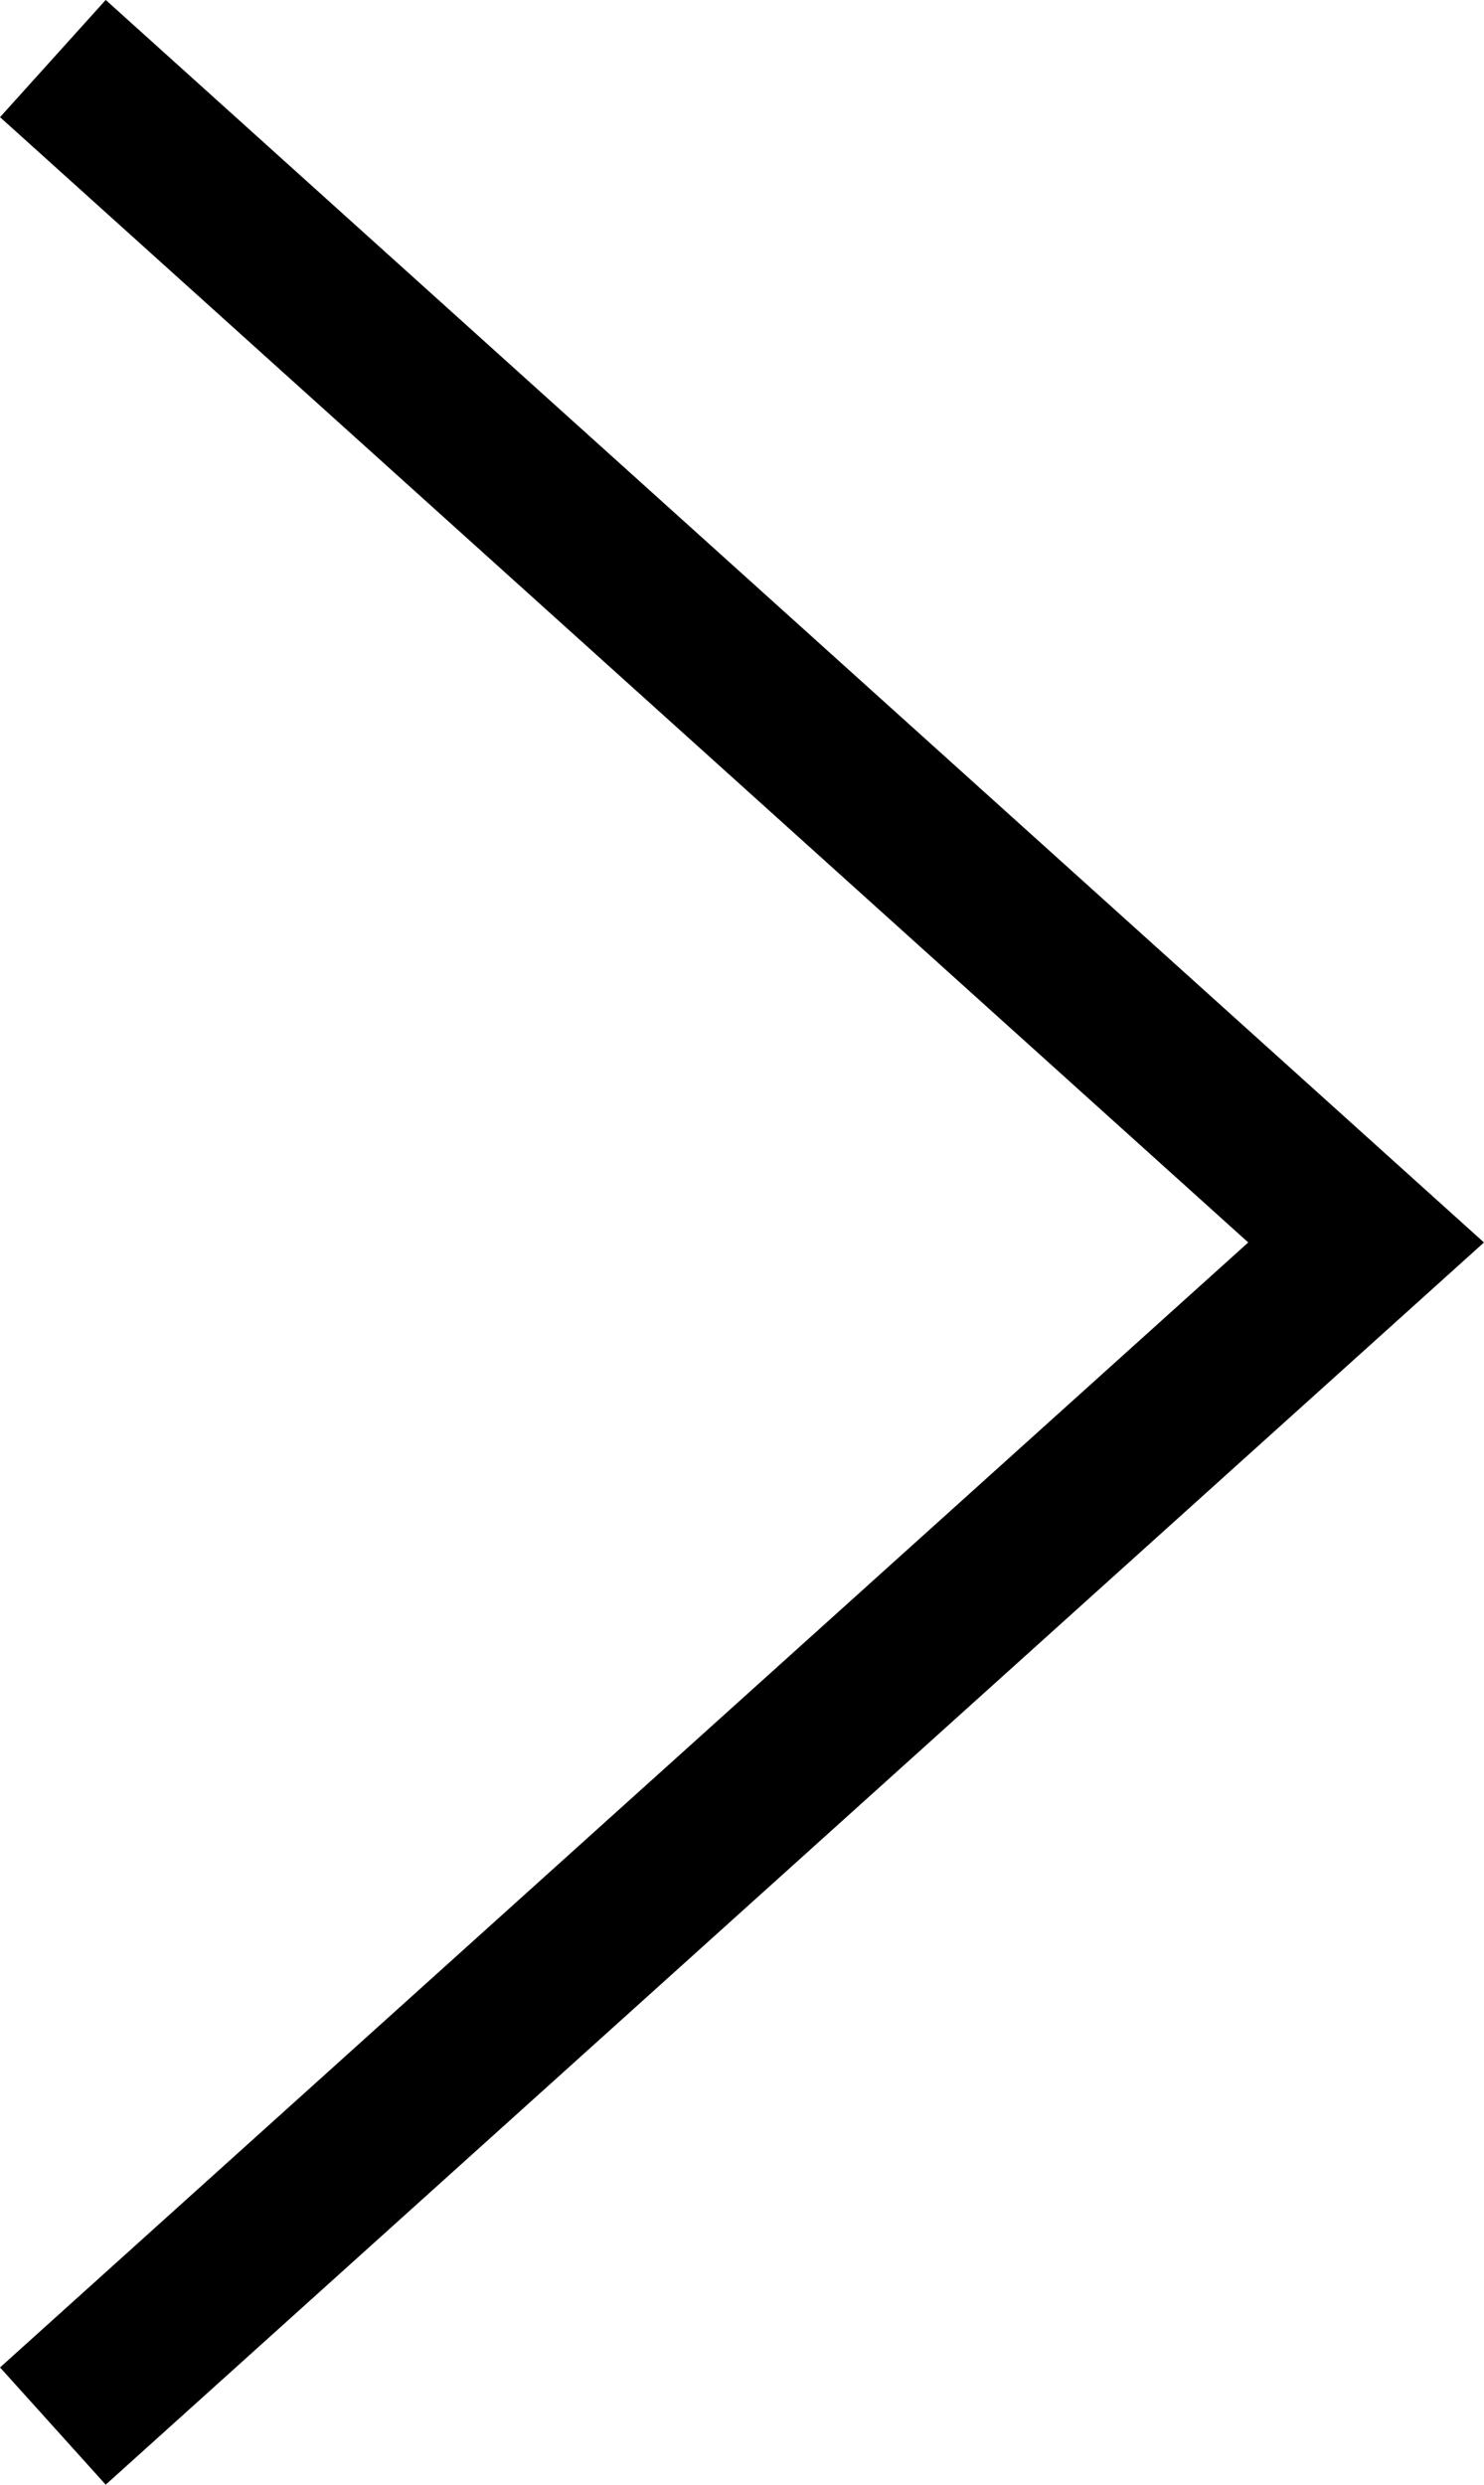<?xml version="1.0" encoding="UTF-8"?>
<svg id="a" data-name="Layer 1" xmlns="http://www.w3.org/2000/svg" viewBox="0 0 9.403 15.743">
  <path d="M.335,.371L8.656,7.872,.335,15.371" fill="none" stroke="#000"/>
</svg>